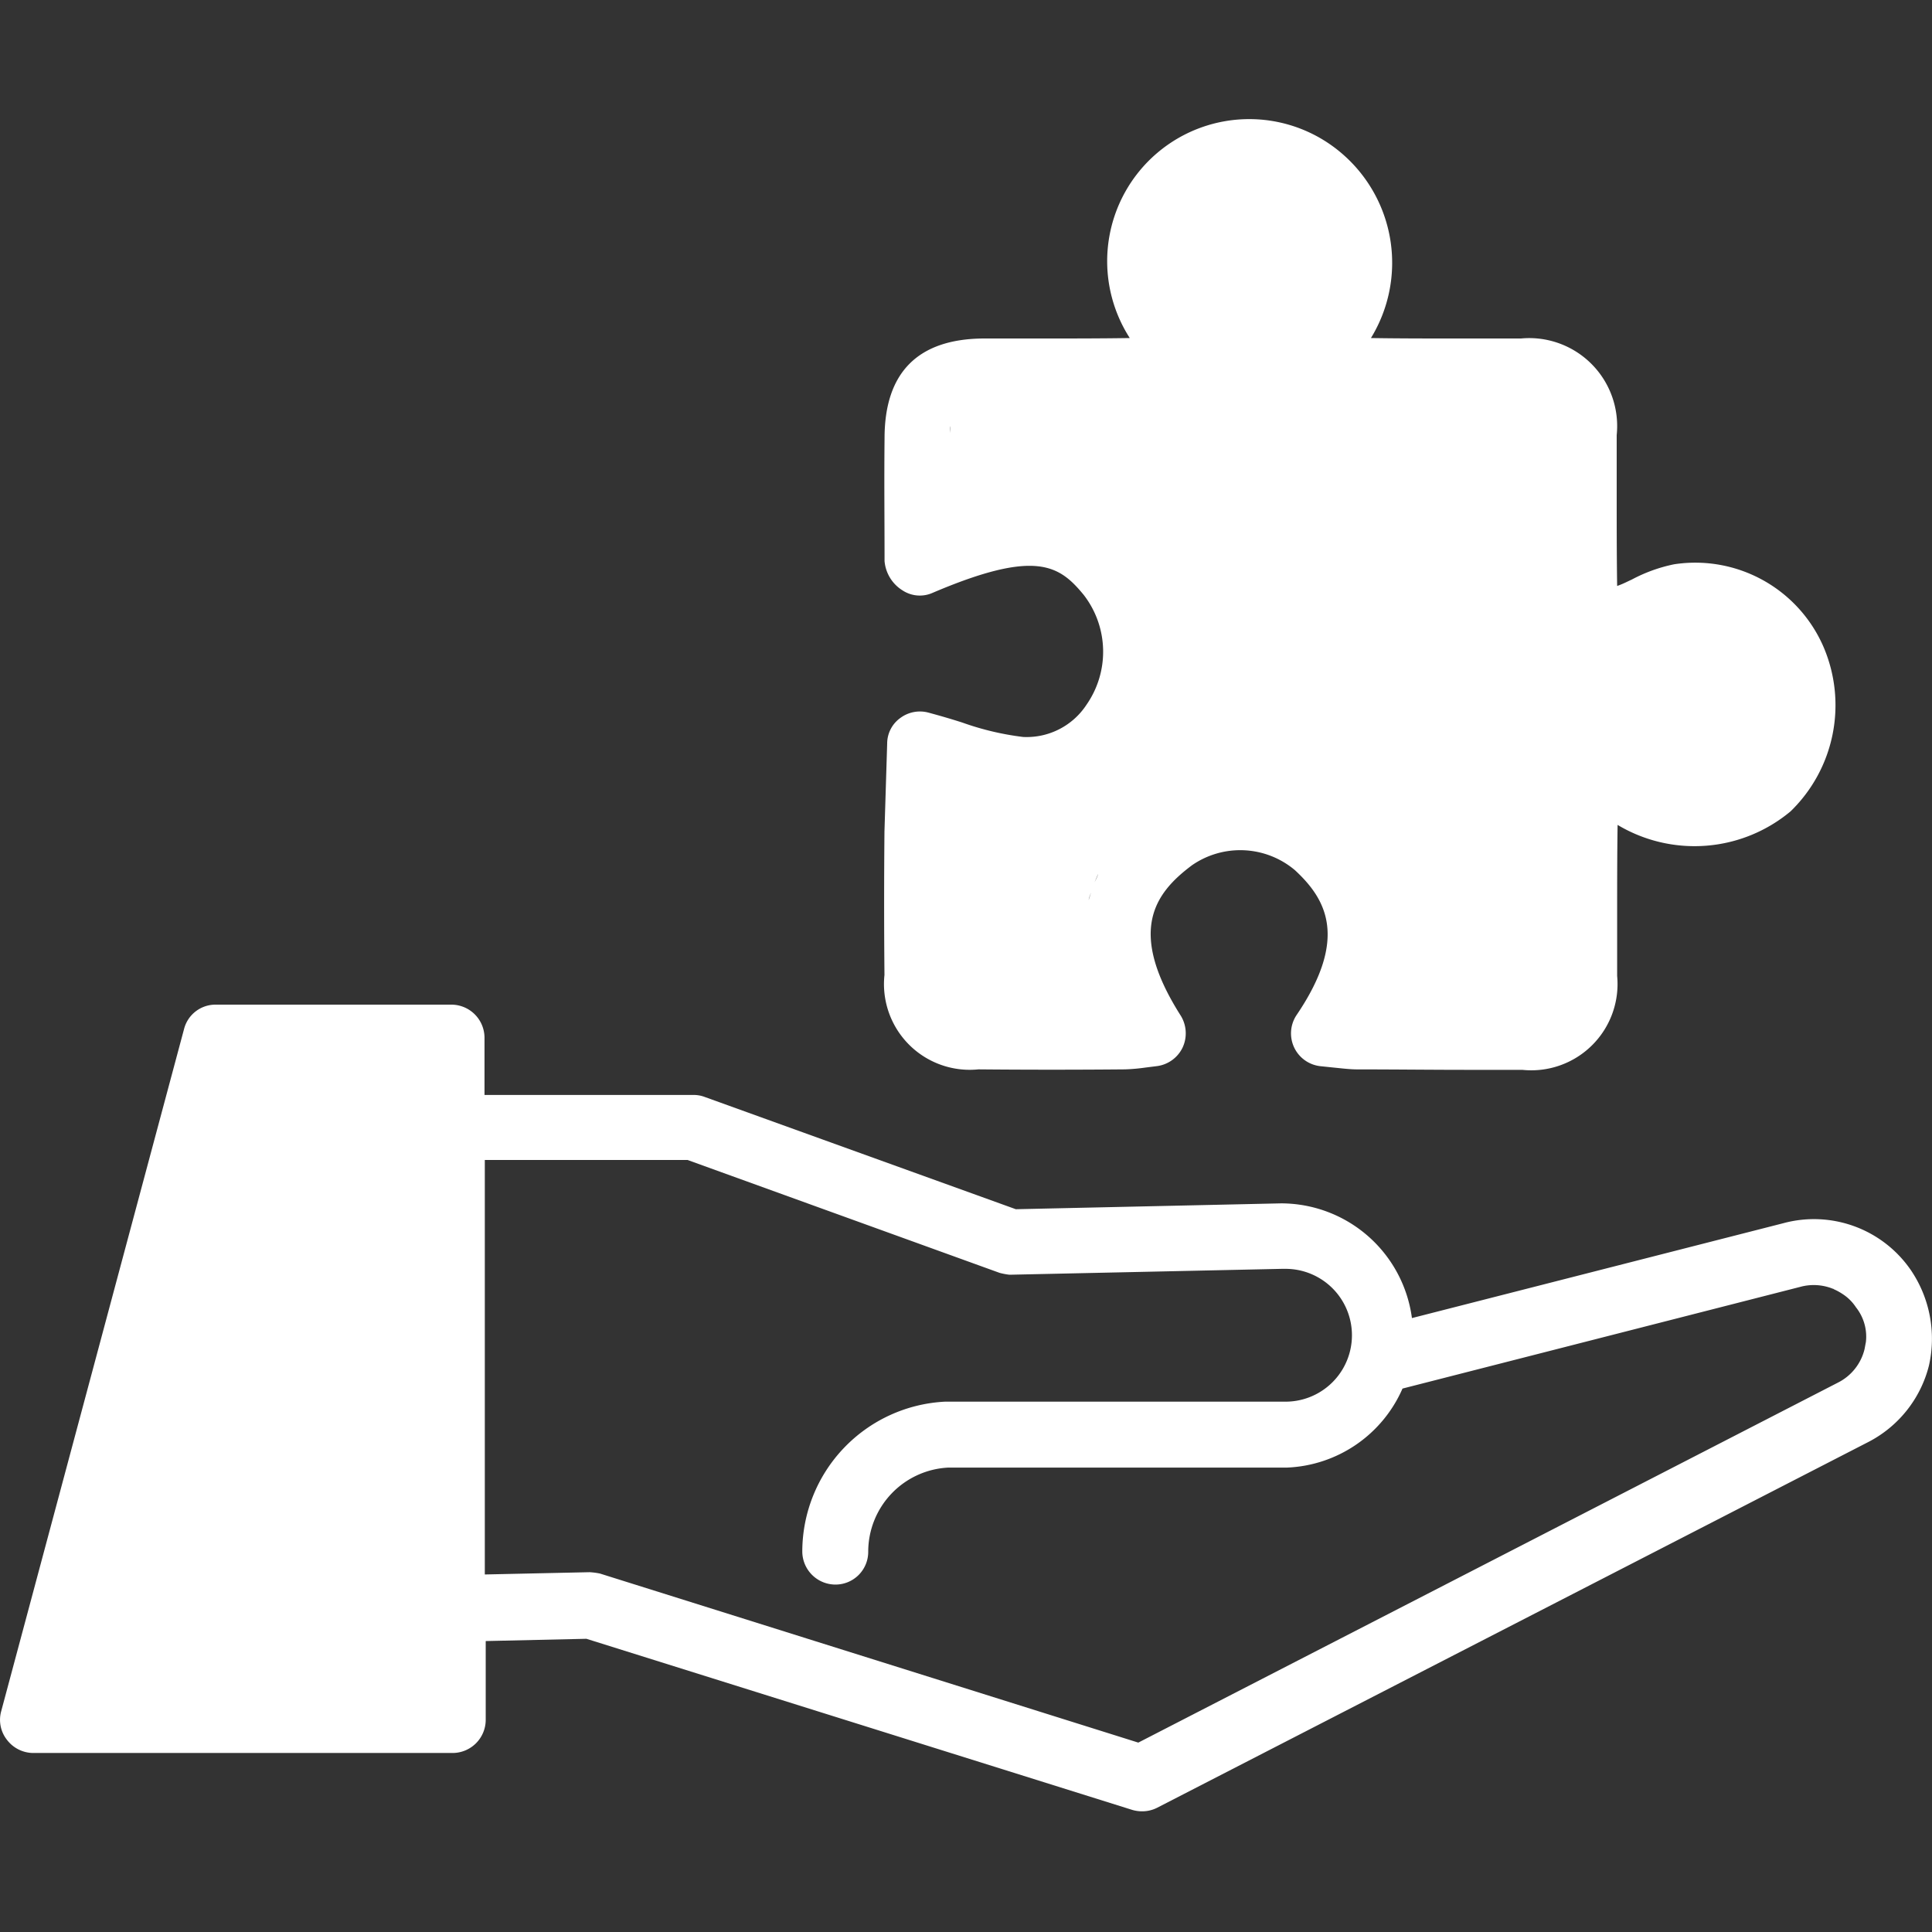 <?xml version="1.0" encoding="UTF-8"?>
<svg xmlns="http://www.w3.org/2000/svg" width="64" height="64" viewBox="0 0 64 64">
  <rect x="0" y="0" width="64" height="64" fill="#333333" stroke="none"/>
  <g id="Service_Features" data-name="Service Features" transform="translate(-693 -639)">
    <rect id="矩形_10" data-name="矩形 10" width="64" height="64" transform="translate(693 639)" fill="#ff4747" opacity="0"></rect>
    <g id="组_25" data-name="组 25" transform="translate(650.85 574.113)">
      <path id="路径_33" data-name="路径 33" d="M105.441,273.382a3.892,3.892,0,0,0-4.219-1.541l-12.3,3.142a4.377,4.377,0,0,0-4.339-3.8l-8.782.194-10.323-3.725a1.033,1.033,0,0,0-.374-.06H58.2v-1.9A1.1,1.1,0,0,0,57.1,264.6H49.294a1.074,1.074,0,0,0-1.047.808l-6.059,22.605a1.069,1.069,0,0,0,.194.943,1.1,1.1,0,0,0,.868.434h13.9A1.1,1.1,0,0,0,58.24,288.3v-2.618l3.336-.075,18.087,5.67a1.167,1.167,0,0,0,.329.045,1.093,1.093,0,0,0,.494-.12l23.563-12.118a3.924,3.924,0,0,0,2-2.528A4.043,4.043,0,0,0,105.441,273.382Zm-1.526,2.633a1.685,1.685,0,0,1-.883,1.107L79.858,289.046l-17.833-5.6a2.391,2.391,0,0,0-.344-.045h0l-3.456.075H58.21V269.746h6.717l10.338,3.74a2.319,2.319,0,0,0,.314.06h.075l8.961-.194h.12a2.2,2.2,0,0,1,0,4.4H73.455a4.979,4.979,0,0,0-4.728,4.967,1.1,1.1,0,0,0,1.092,1.092h.015a1.085,1.085,0,0,0,1.077-1.092,2.792,2.792,0,0,1,2.648-2.783H84.78a4.371,4.371,0,0,0,3.83-2.618l13.165-3.366a1.7,1.7,0,0,1,1.092.06c.015,0,.015,0,.03.015a1.915,1.915,0,0,1,.3.165,1.5,1.5,0,0,1,.434.434,1.561,1.561,0,0,1,.329,1.152C103.945,275.85,103.93,275.94,103.915,276.015Z" transform="translate(0 -166.433)" fill="#fff"></path>
      <path id="路径_34" data-name="路径 34" d="M242.529,89.3a9.335,9.335,0,0,1-2.02-.479c-.374-.12-.733-.224-1.122-.329a1.088,1.088,0,0,0-.928.18,1.042,1.042,0,0,0-.434.838l-.09,2.917q-.022,2.379,0,4.757a2.84,2.84,0,0,0,3.112,3.127c1.616.015,3.231.015,4.862,0a6.185,6.185,0,0,0,.673-.06l.359-.045a1.1,1.1,0,0,0,.868-.613,1.115,1.115,0,0,0-.06-1.062c-1.78-2.8-.868-4.054.374-4.982a2.808,2.808,0,0,1,3.411.165c1,.928,1.8,2.214.06,4.787a1.093,1.093,0,0,0,.793,1.706l.434.045c.3.03.539.06.778.06,1.227,0,2.439.015,3.665.015h1.8a2.857,2.857,0,0,0,3.142-3.112V95.25c0-1.017,0-2.02.015-3.037a4.964,4.964,0,0,0,5.73-.449,4.9,4.9,0,0,0,1.092-5.446,4.629,4.629,0,0,0-4.952-2.738,5.183,5.183,0,0,0-1.406.509c-.135.06-.269.135-.479.209-.015-1.017-.015-2.05-.015-3.067V79.3a2.913,2.913,0,0,0-3.172-3.2h-2.169c-.928,0-1.87,0-2.8-.015a4.769,4.769,0,0,0-.883-6.044,4.706,4.706,0,0,0-7.106,6.044c-.957.015-1.915.015-2.872.015h-1.975c-2.169.015-3.276,1.122-3.276,3.306-.015,1.511,0,2.558,0,4.069a1.269,1.269,0,0,0,.6.972,1.04,1.04,0,0,0,1,.075c3.411-1.451,4.189-.913,5,.075a3.075,3.075,0,0,1,.09,3.635A2.37,2.37,0,0,1,242.529,89.3Zm-2.424-10.068A.99.99,0,0,1,240.12,79C240.12,79.077,240.105,79.152,240.105,79.227Zm1.017,2.424a1.267,1.267,0,0,1,.254-.06A1.565,1.565,0,0,0,241.123,81.65Zm3.89,12.193a2.121,2.121,0,0,1-.12.269C244.938,94.023,244.968,93.933,245.013,93.843Zm-.239.628c-.03.075-.045.15-.075.224A1.317,1.317,0,0,1,244.773,94.472Z" transform="translate(-166.486)" fill="#fff"></path>
    </g>
  </g>
</svg>
